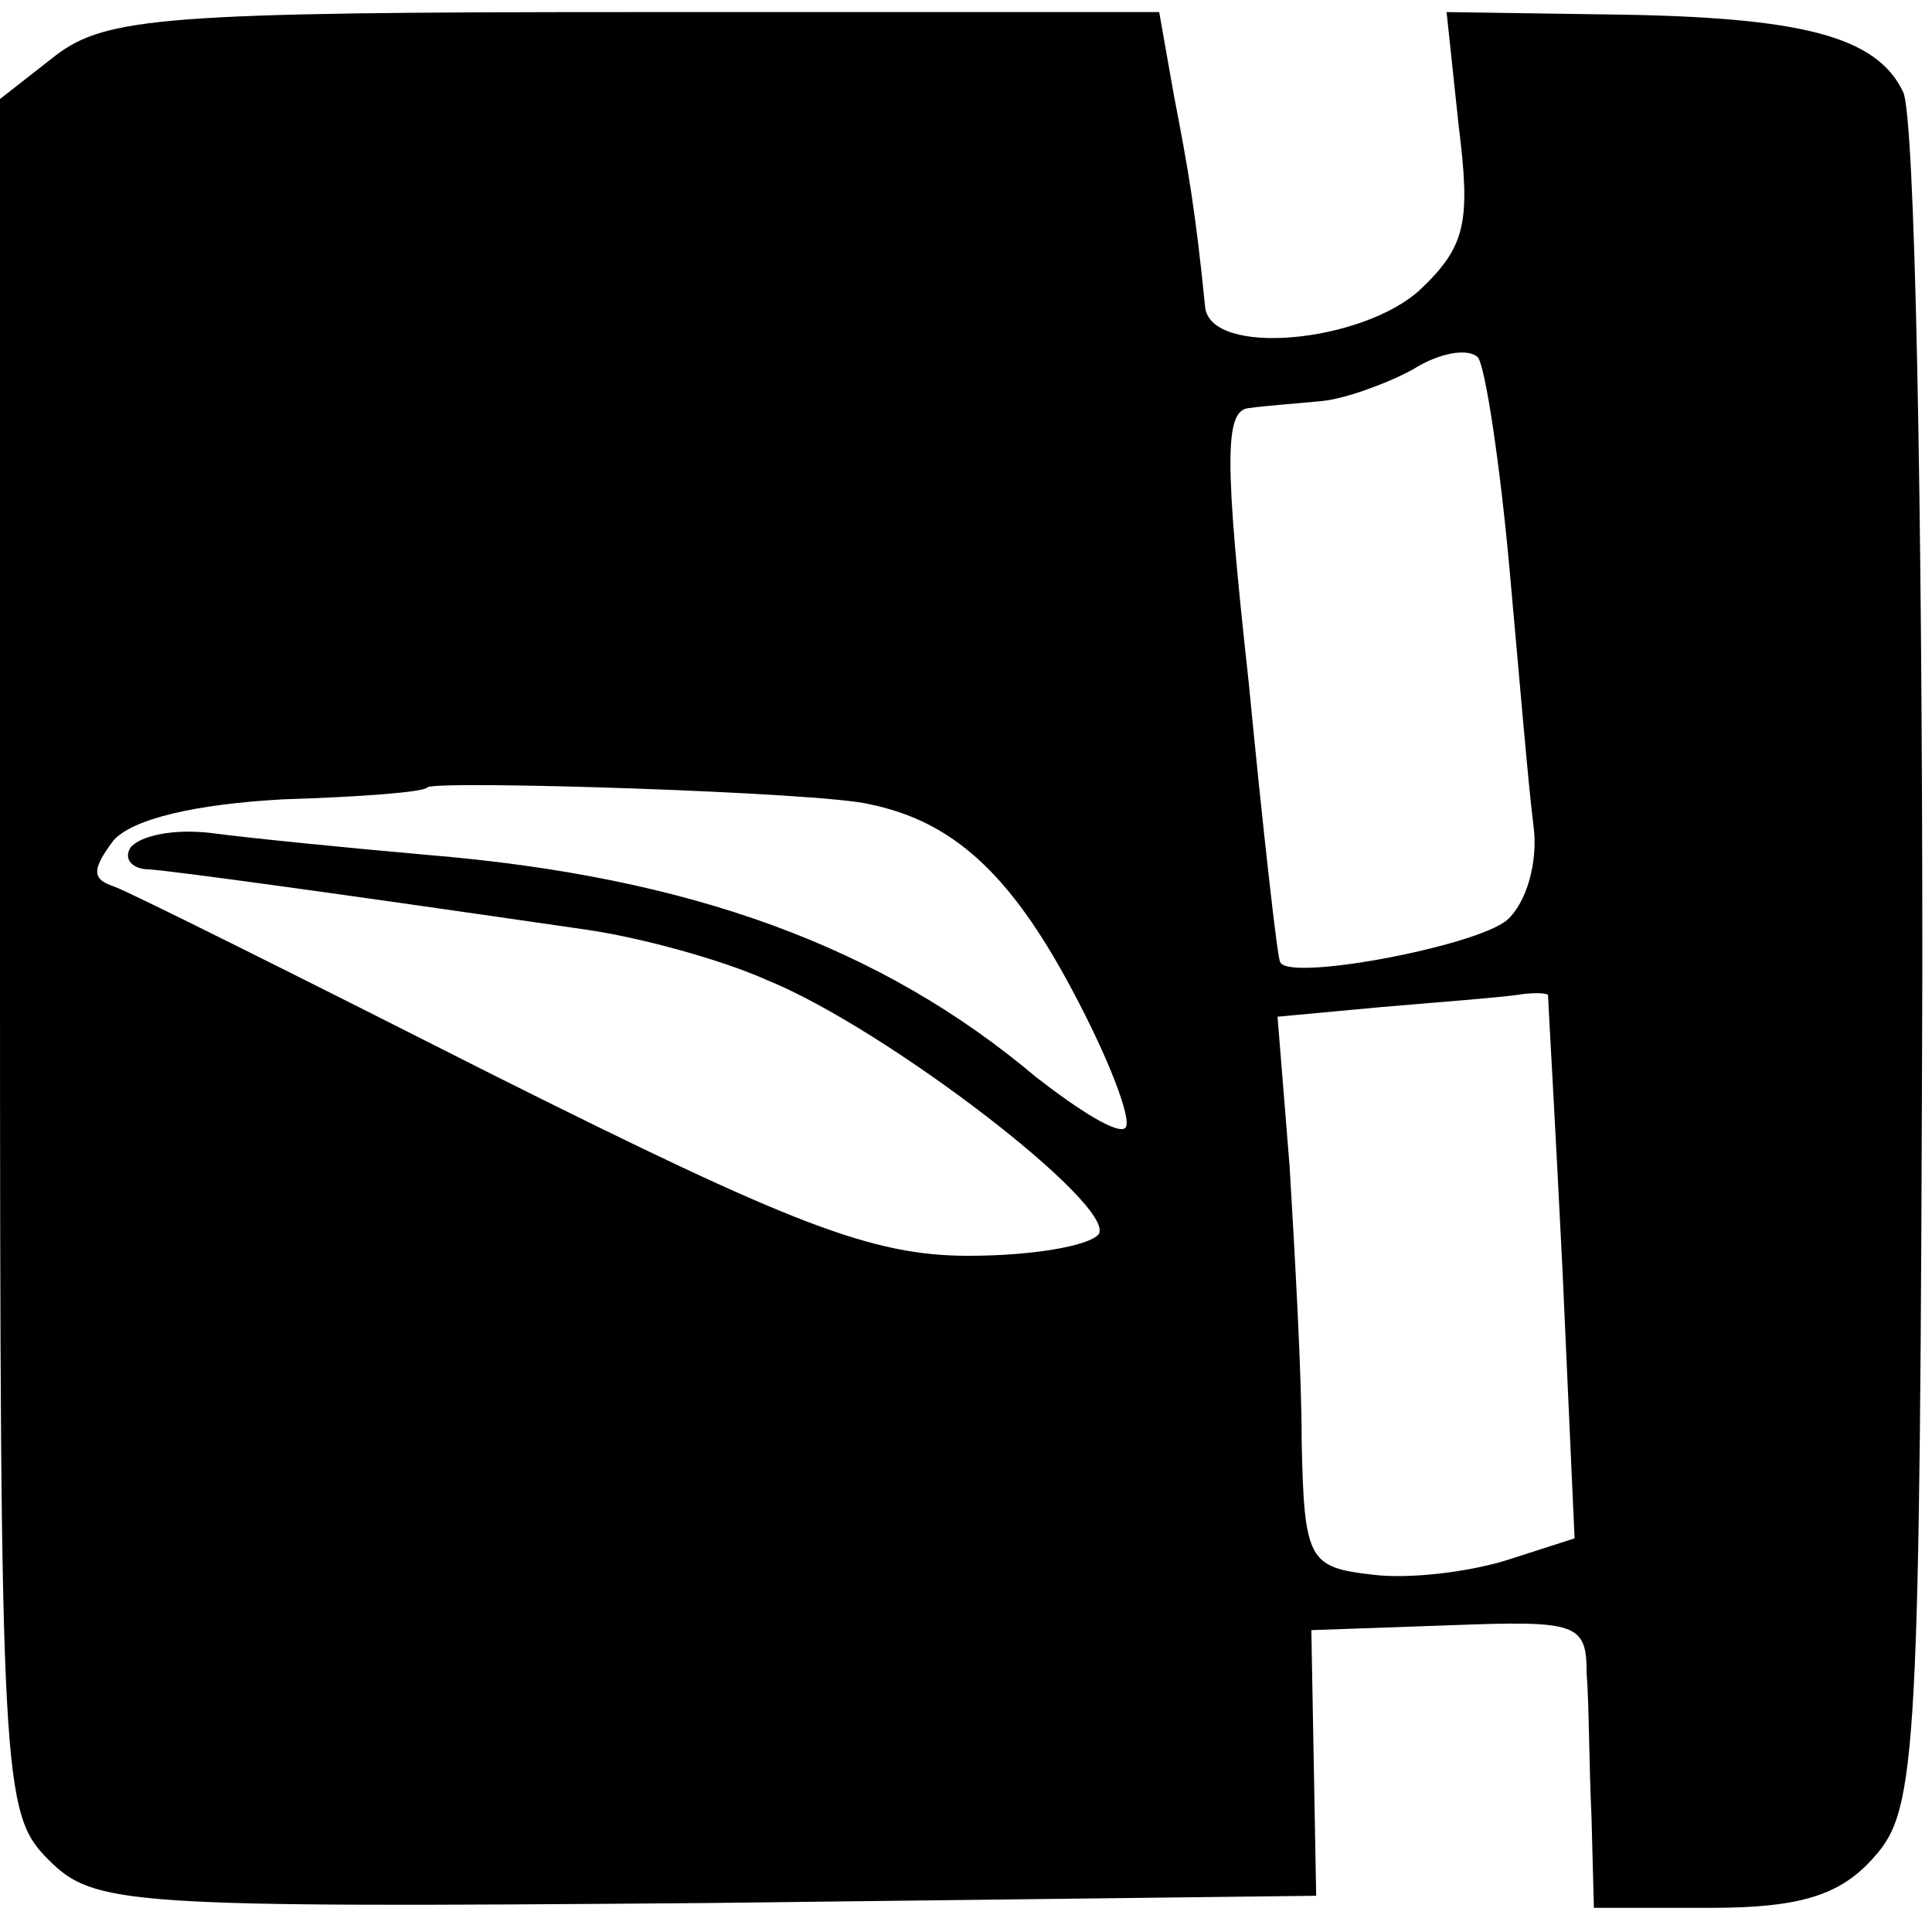 <?xml version="1.0" standalone="no"?>
<!DOCTYPE svg PUBLIC "-//W3C//DTD SVG 20010904//EN"
 "http://www.w3.org/TR/2001/REC-SVG-20010904/DTD/svg10.dtd">
<svg version="1.0" xmlns="http://www.w3.org/2000/svg"
 width="80pt" height="80pt" viewBox="0 0 80 80"
 preserveAspectRatio="xMidYMid meet">
<g transform="translate(0,80) scale(0.1,-0.1)"
fill="#000000" stroke="none">
<path d="M23 777 l-23 -18 0 -355 c0 -342 1 -355 20 -374 19 -19 31 -20 273
-18 l252 3 -1 55 -1 55 57 2 c53 2 57 1 57 -20 1 -12 1 -39 2 -59 l1 -38 48 0
c37 0 54 5 68 21 18 20 19 42 20 368 0 190 -3 354 -8 363 -11 23 -42 31 -121
32 l-68 1 5 -47 c5 -40 3 -50 -16 -68 -24 -22 -87 -28 -89 -7 -4 40 -7 57 -13
88 l-6 34 -217 0 c-194 0 -219 -2 -240 -18z m602 -212 c4 -44 8 -92 10 -107 2
-15 -3 -32 -11 -39 -13 -11 -93 -26 -94 -17 -1 1 -7 54 -13 116 -10 91 -10
112 0 113 7 1 21 2 31 3 9 1 26 7 37 13 11 7 23 9 27 5 3 -4 9 -43 13 -87z
m-265 -98 c34 -7 58 -28 84 -77 15 -28 25 -54 22 -57 -3 -3 -19 7 -37 21 -64
54 -143 83 -252 92 -34 3 -74 7 -89 9 -16 2 -30 -1 -34 -6 -3 -5 1 -9 8 -9 12
-1 71 -9 181 -25 21 -3 55 -12 75 -21 49 -20 144 -93 137 -105 -4 -5 -28 -9
-54 -9 -40 0 -73 13 -195 74 -81 41 -153 77 -159 79 -9 3 -9 7 0 19 8 9 34 15
70 17 32 1 59 3 60 5 4 3 163 -2 183 -7z m281 -79 c0 -2 3 -53 6 -114 l5 -111
-28 -9 c-16 -5 -41 -8 -56 -6 -26 3 -28 6 -29 55 0 29 -3 80 -5 114 l-5 62 43
4 c24 2 49 4 56 5 6 1 12 1 13 0z"/>
</g>
</svg>
